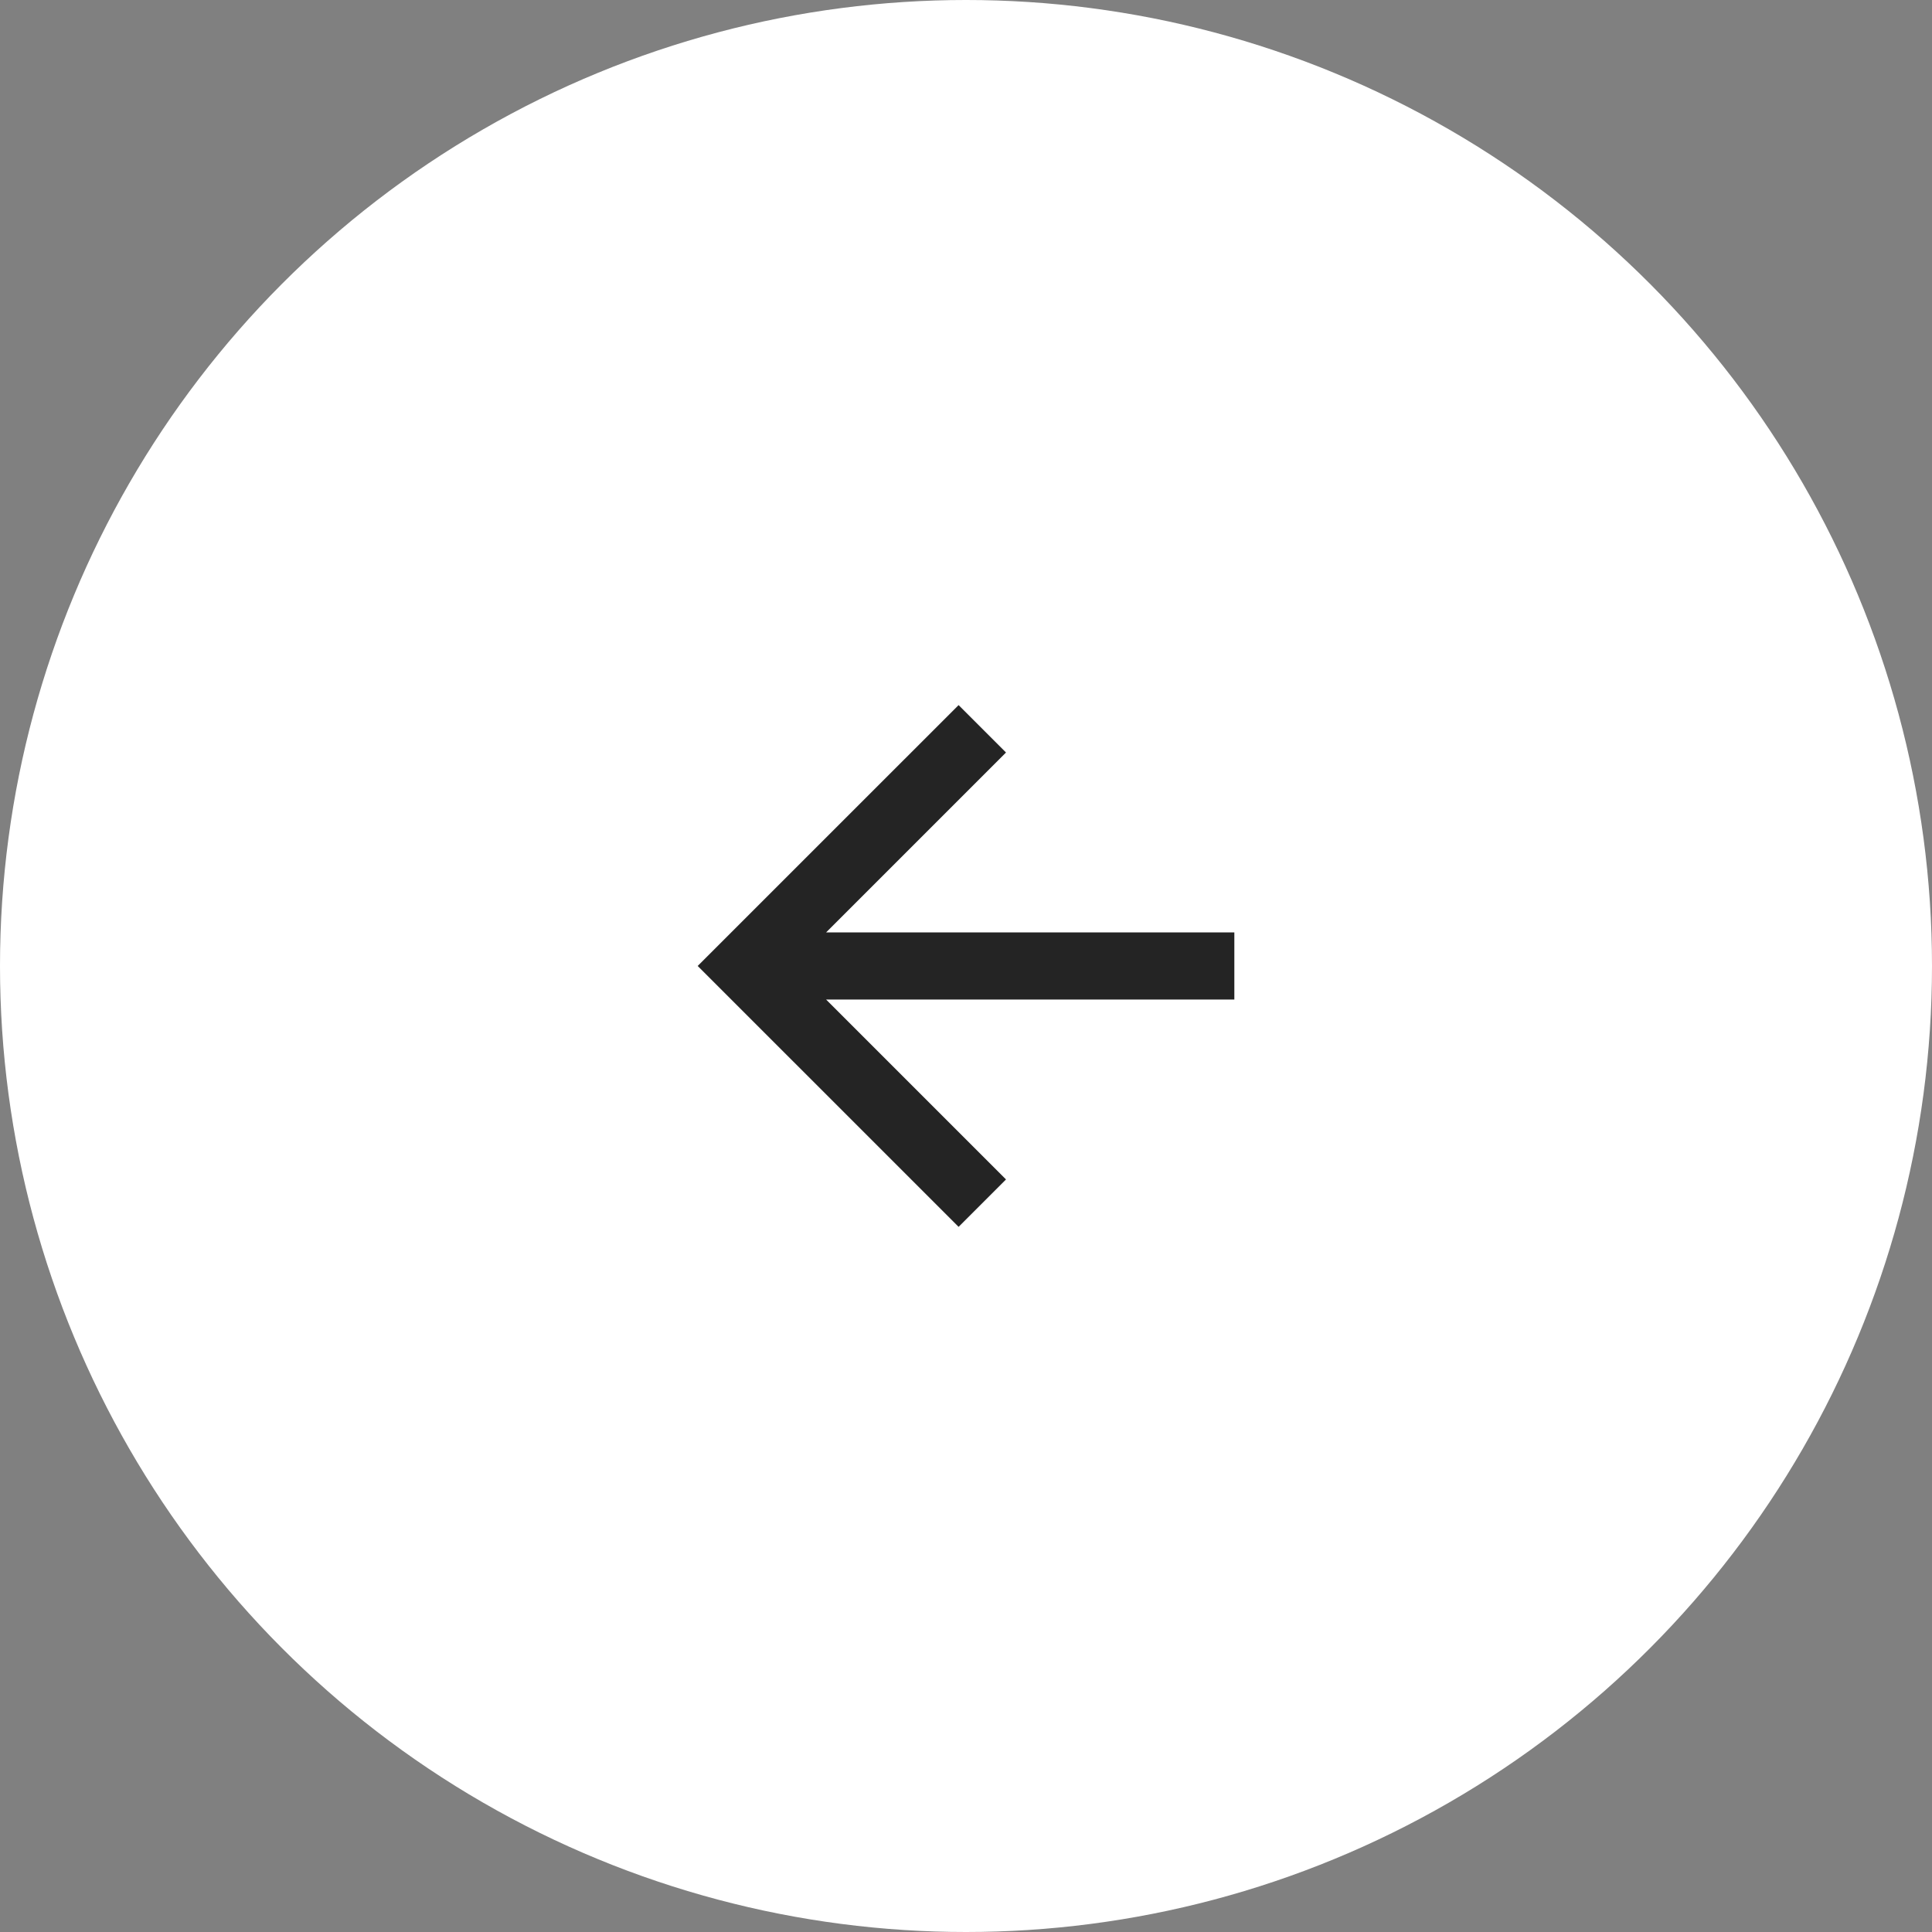 <svg width="48" height="48" viewBox="0 0 48 48" fill="none" xmlns="http://www.w3.org/2000/svg">
<rect x="0" y="0" width="48" height="48" fill="#808080" stroke="none"/>
<circle cx="24" cy="24" r="24" fill="white"/>
<path d="M20.524 23.166L24.994 18.696L23.816 17.518L17.334 23.999L23.816 30.481L24.994 29.303L20.524 24.833H30.667V23.166H20.524Z" fill="#242424"/>
</svg>
